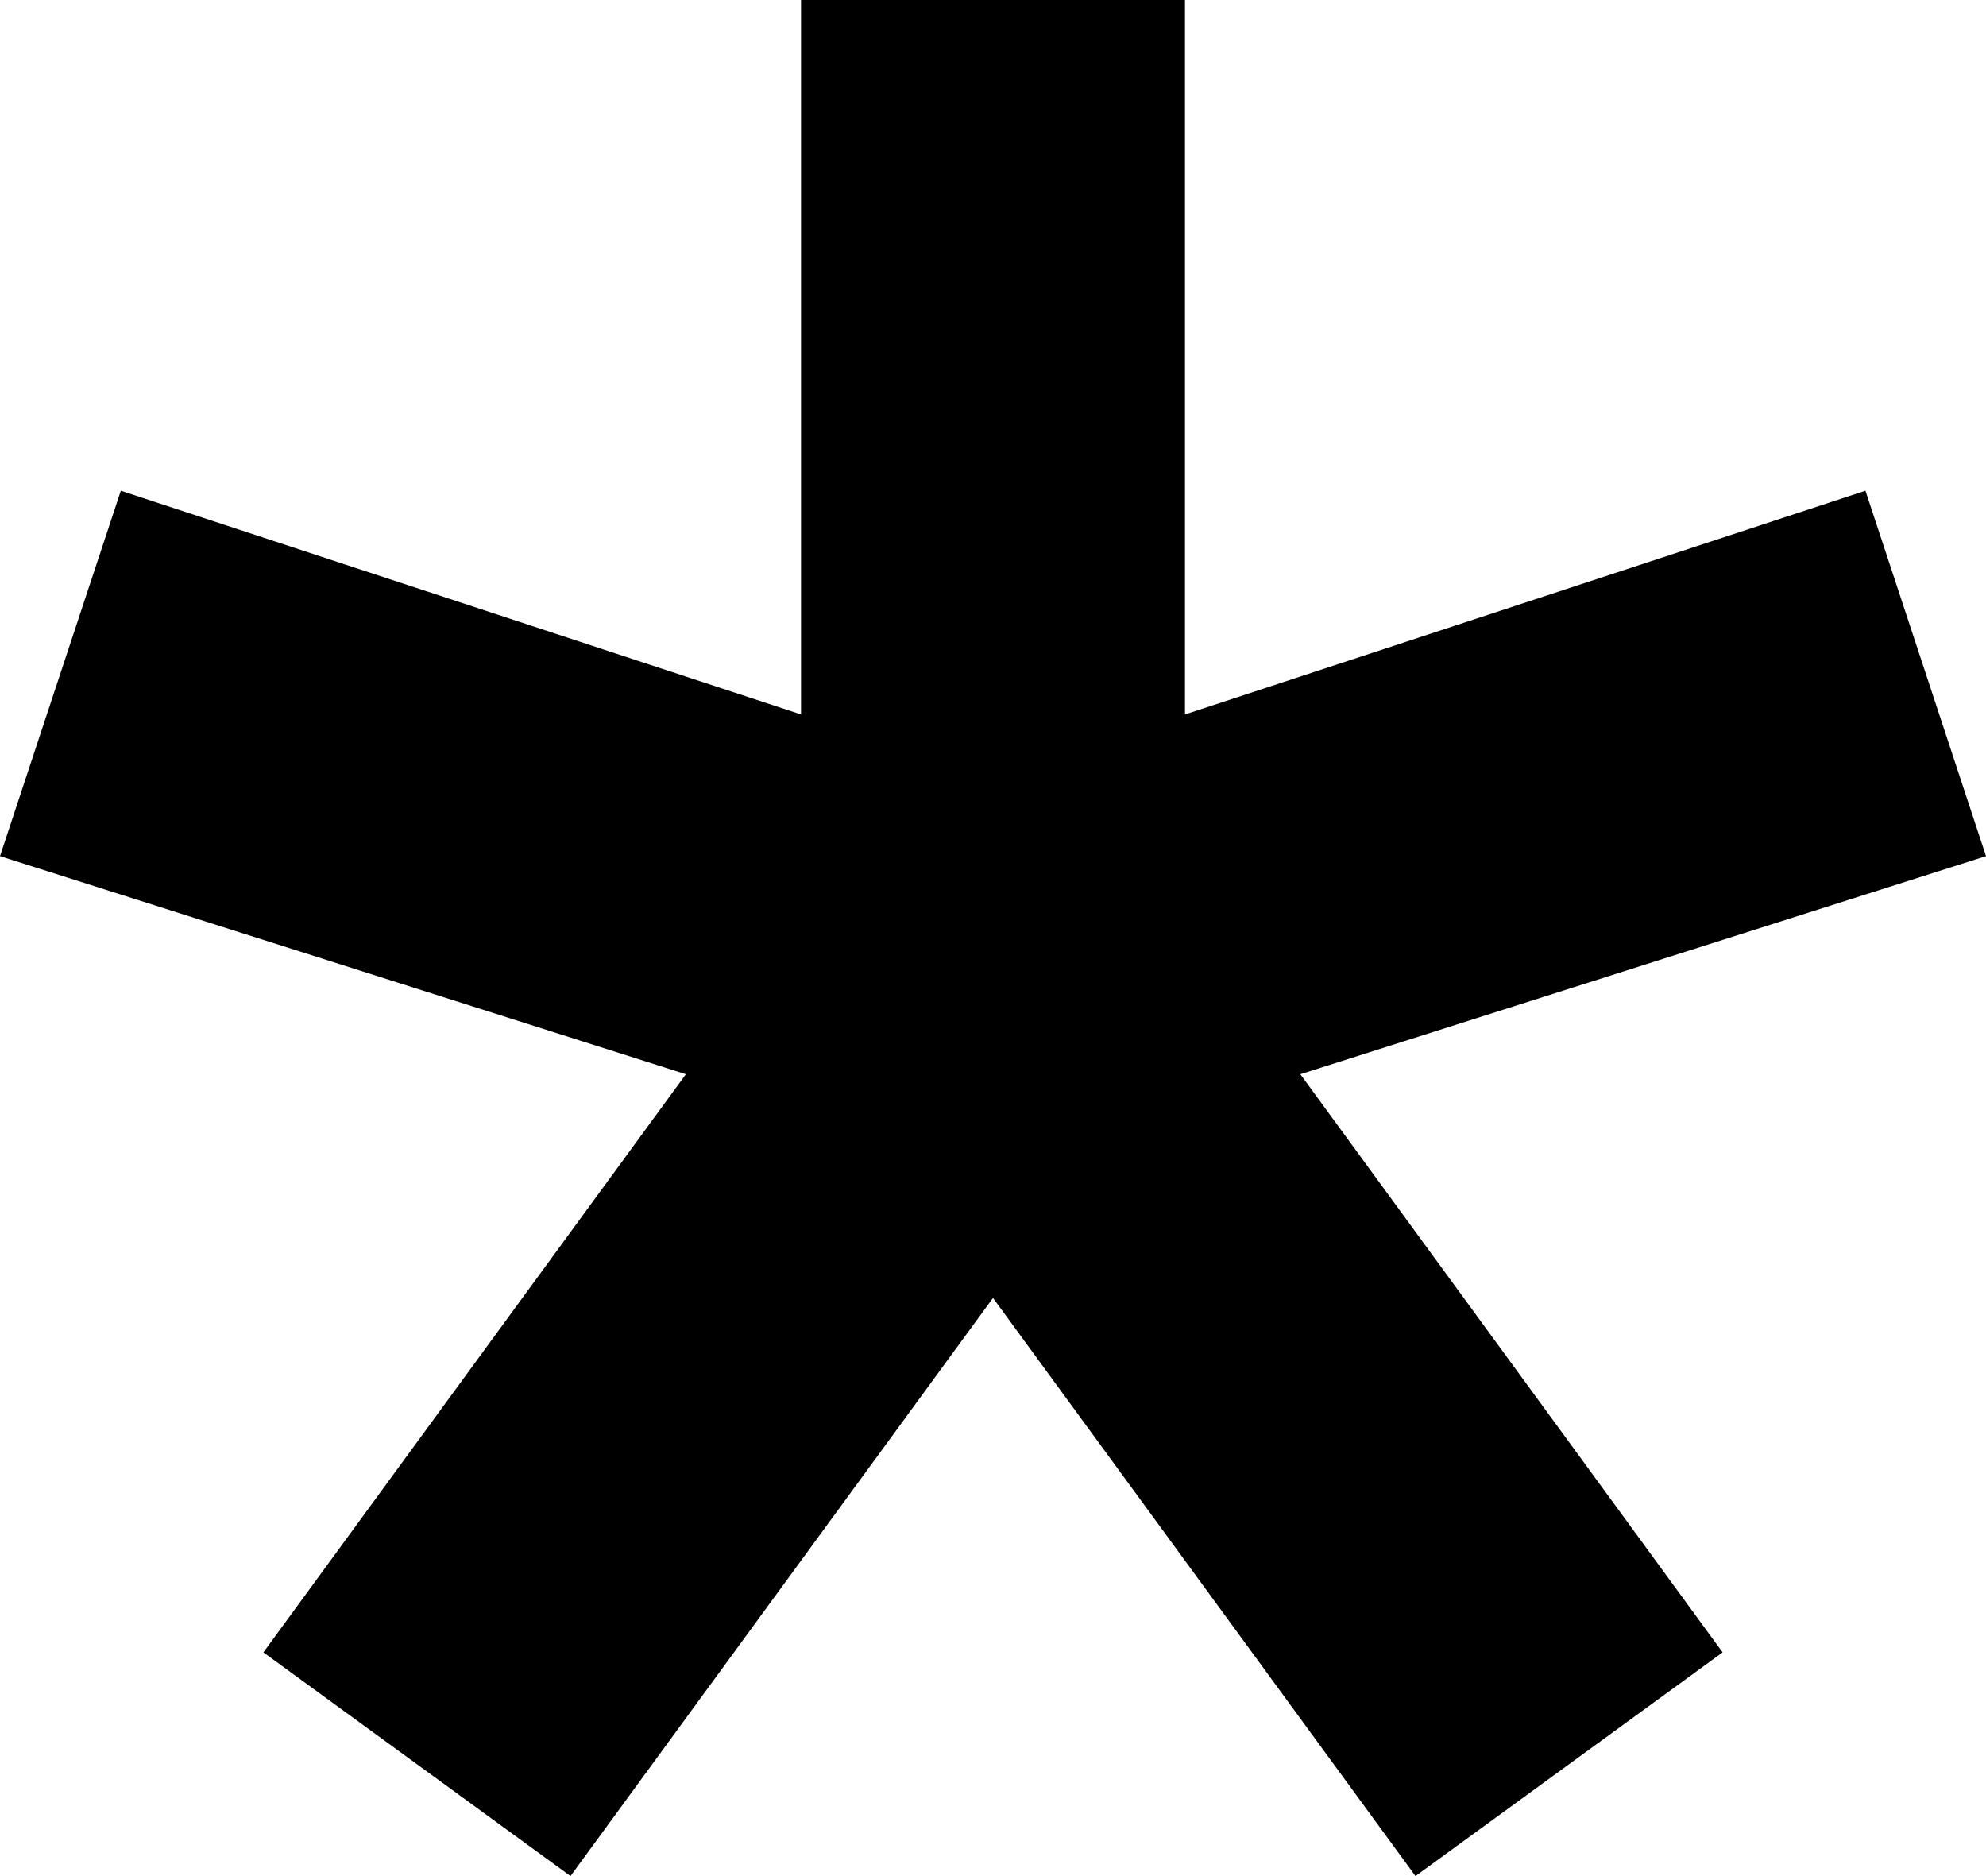 <?xml version="1.0" encoding="UTF-8"?> <svg xmlns="http://www.w3.org/2000/svg" width="72" height="68" viewBox="0 0 72 68" fill="none"> <path d="M47.143 38.936L62.451 59.891L51.317 68L36 47.045L20.683 68L9.549 59.891L24.866 38.936L0 31.031L4.38 17.786L29.04 25.895V0H42.96V25.895L67.629 17.786L72 31.031L47.143 38.936Z" fill="black"></path> </svg> 